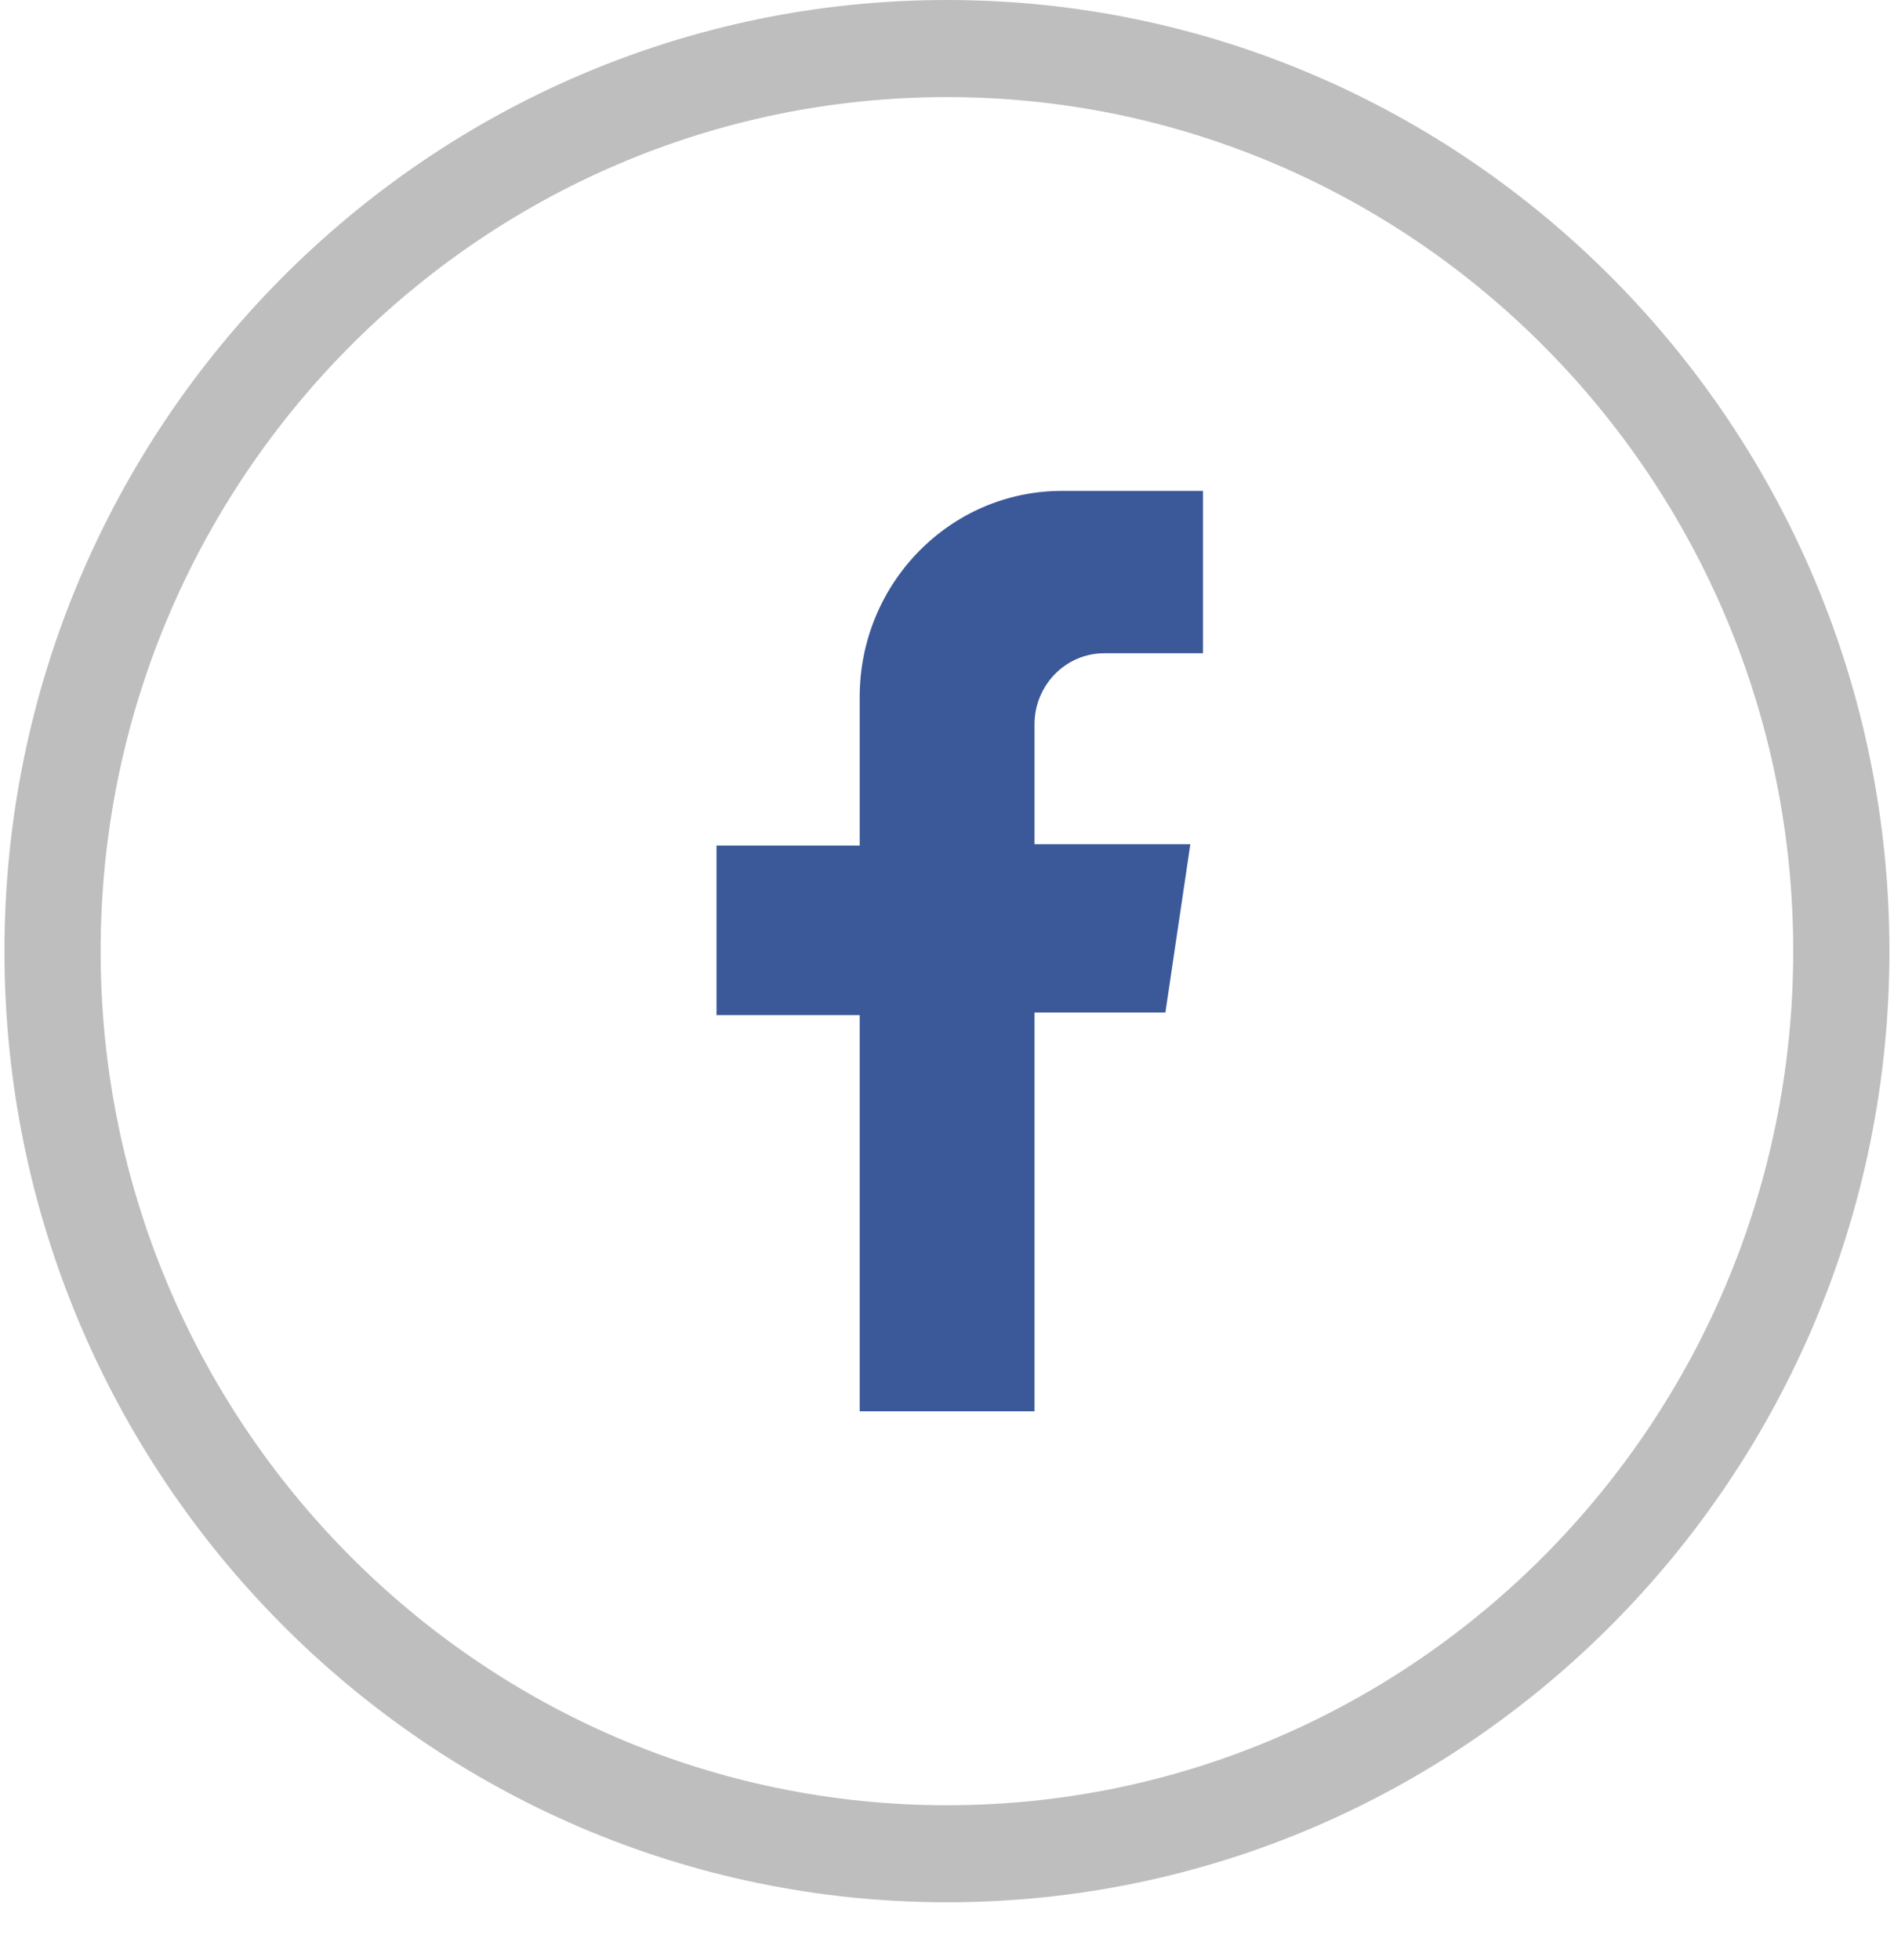 <svg width="29" height="30" viewBox="0 0 29 30" fill="none" xmlns="http://www.w3.org/2000/svg">
<g id="Group">
<path id="Vector" d="M18.419 9.998V7.513H16.261C14.55 7.513 13.163 8.925 13.163 10.668V12.941H10.971V15.536H13.163V21.6H15.84V15.496H17.844L18.226 12.92H15.84V11.087C15.84 10.485 16.318 9.998 16.908 9.998H18.418H18.419Z" fill="#3B5999"/>
<path id="Vector_2" d="M14.499 29.114C6.542 29.114 0.068 22.584 0.068 14.557C0.068 6.531 6.542 0 14.499 0C22.456 0 28.93 6.53 28.93 14.557C28.93 22.584 22.456 29.114 14.499 29.114ZM14.499 1.486C7.354 1.486 1.541 7.349 1.541 14.557C1.541 21.765 7.354 27.629 14.499 27.629C21.644 27.629 27.457 21.765 27.457 14.557C27.457 7.349 21.644 1.486 14.499 1.486Z" fill="#BEBEBE"/>
</g>
</svg>
